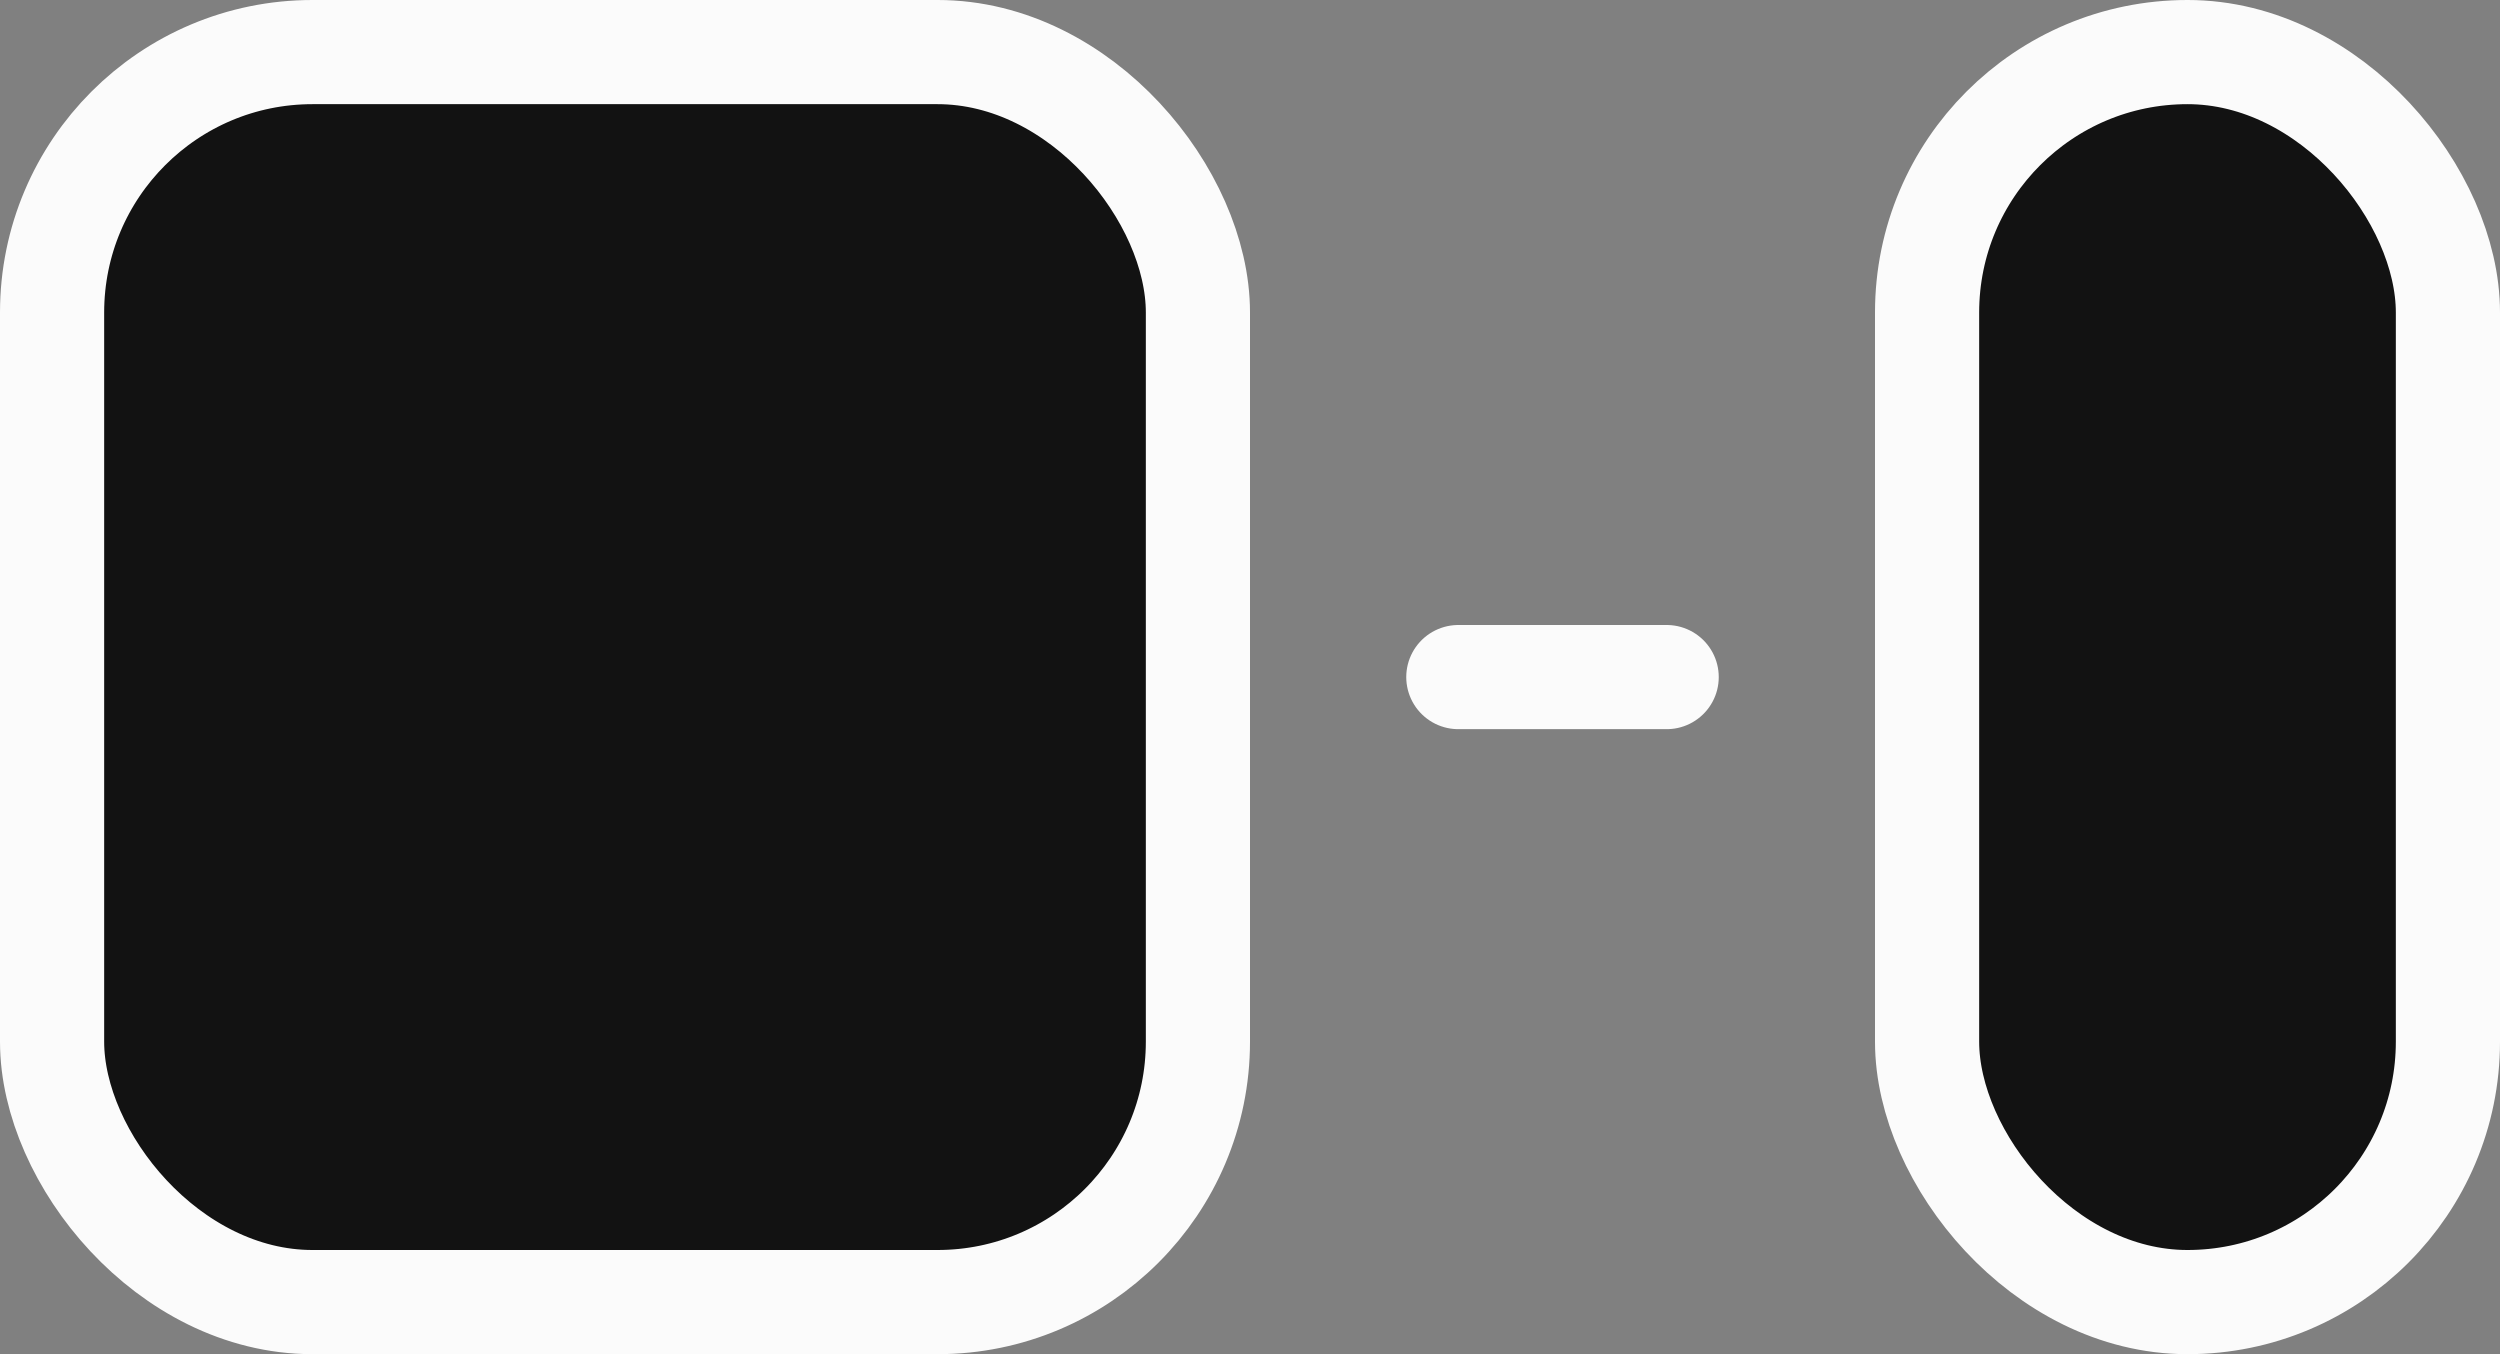 <?xml version="1.0" encoding="UTF-8"?> <svg xmlns="http://www.w3.org/2000/svg" width="24" height="13" viewBox="0 0 24 13" fill="none"><rect x="0" y="0" width="24" height="13" fill="#808080" stroke="none"/> <rect x="0.5" y="0.5" width="11" height="12" rx="2.5" fill="#121212" stroke="#FBFBFB"></rect> <rect x="18.5" y="0.5" width="5" height="12" rx="2.5" fill="#121212" stroke="#FBFBFB"></rect> <path d="M14 6.5H16" stroke="#FBFBFB" stroke-linecap="round"></path> </svg> 